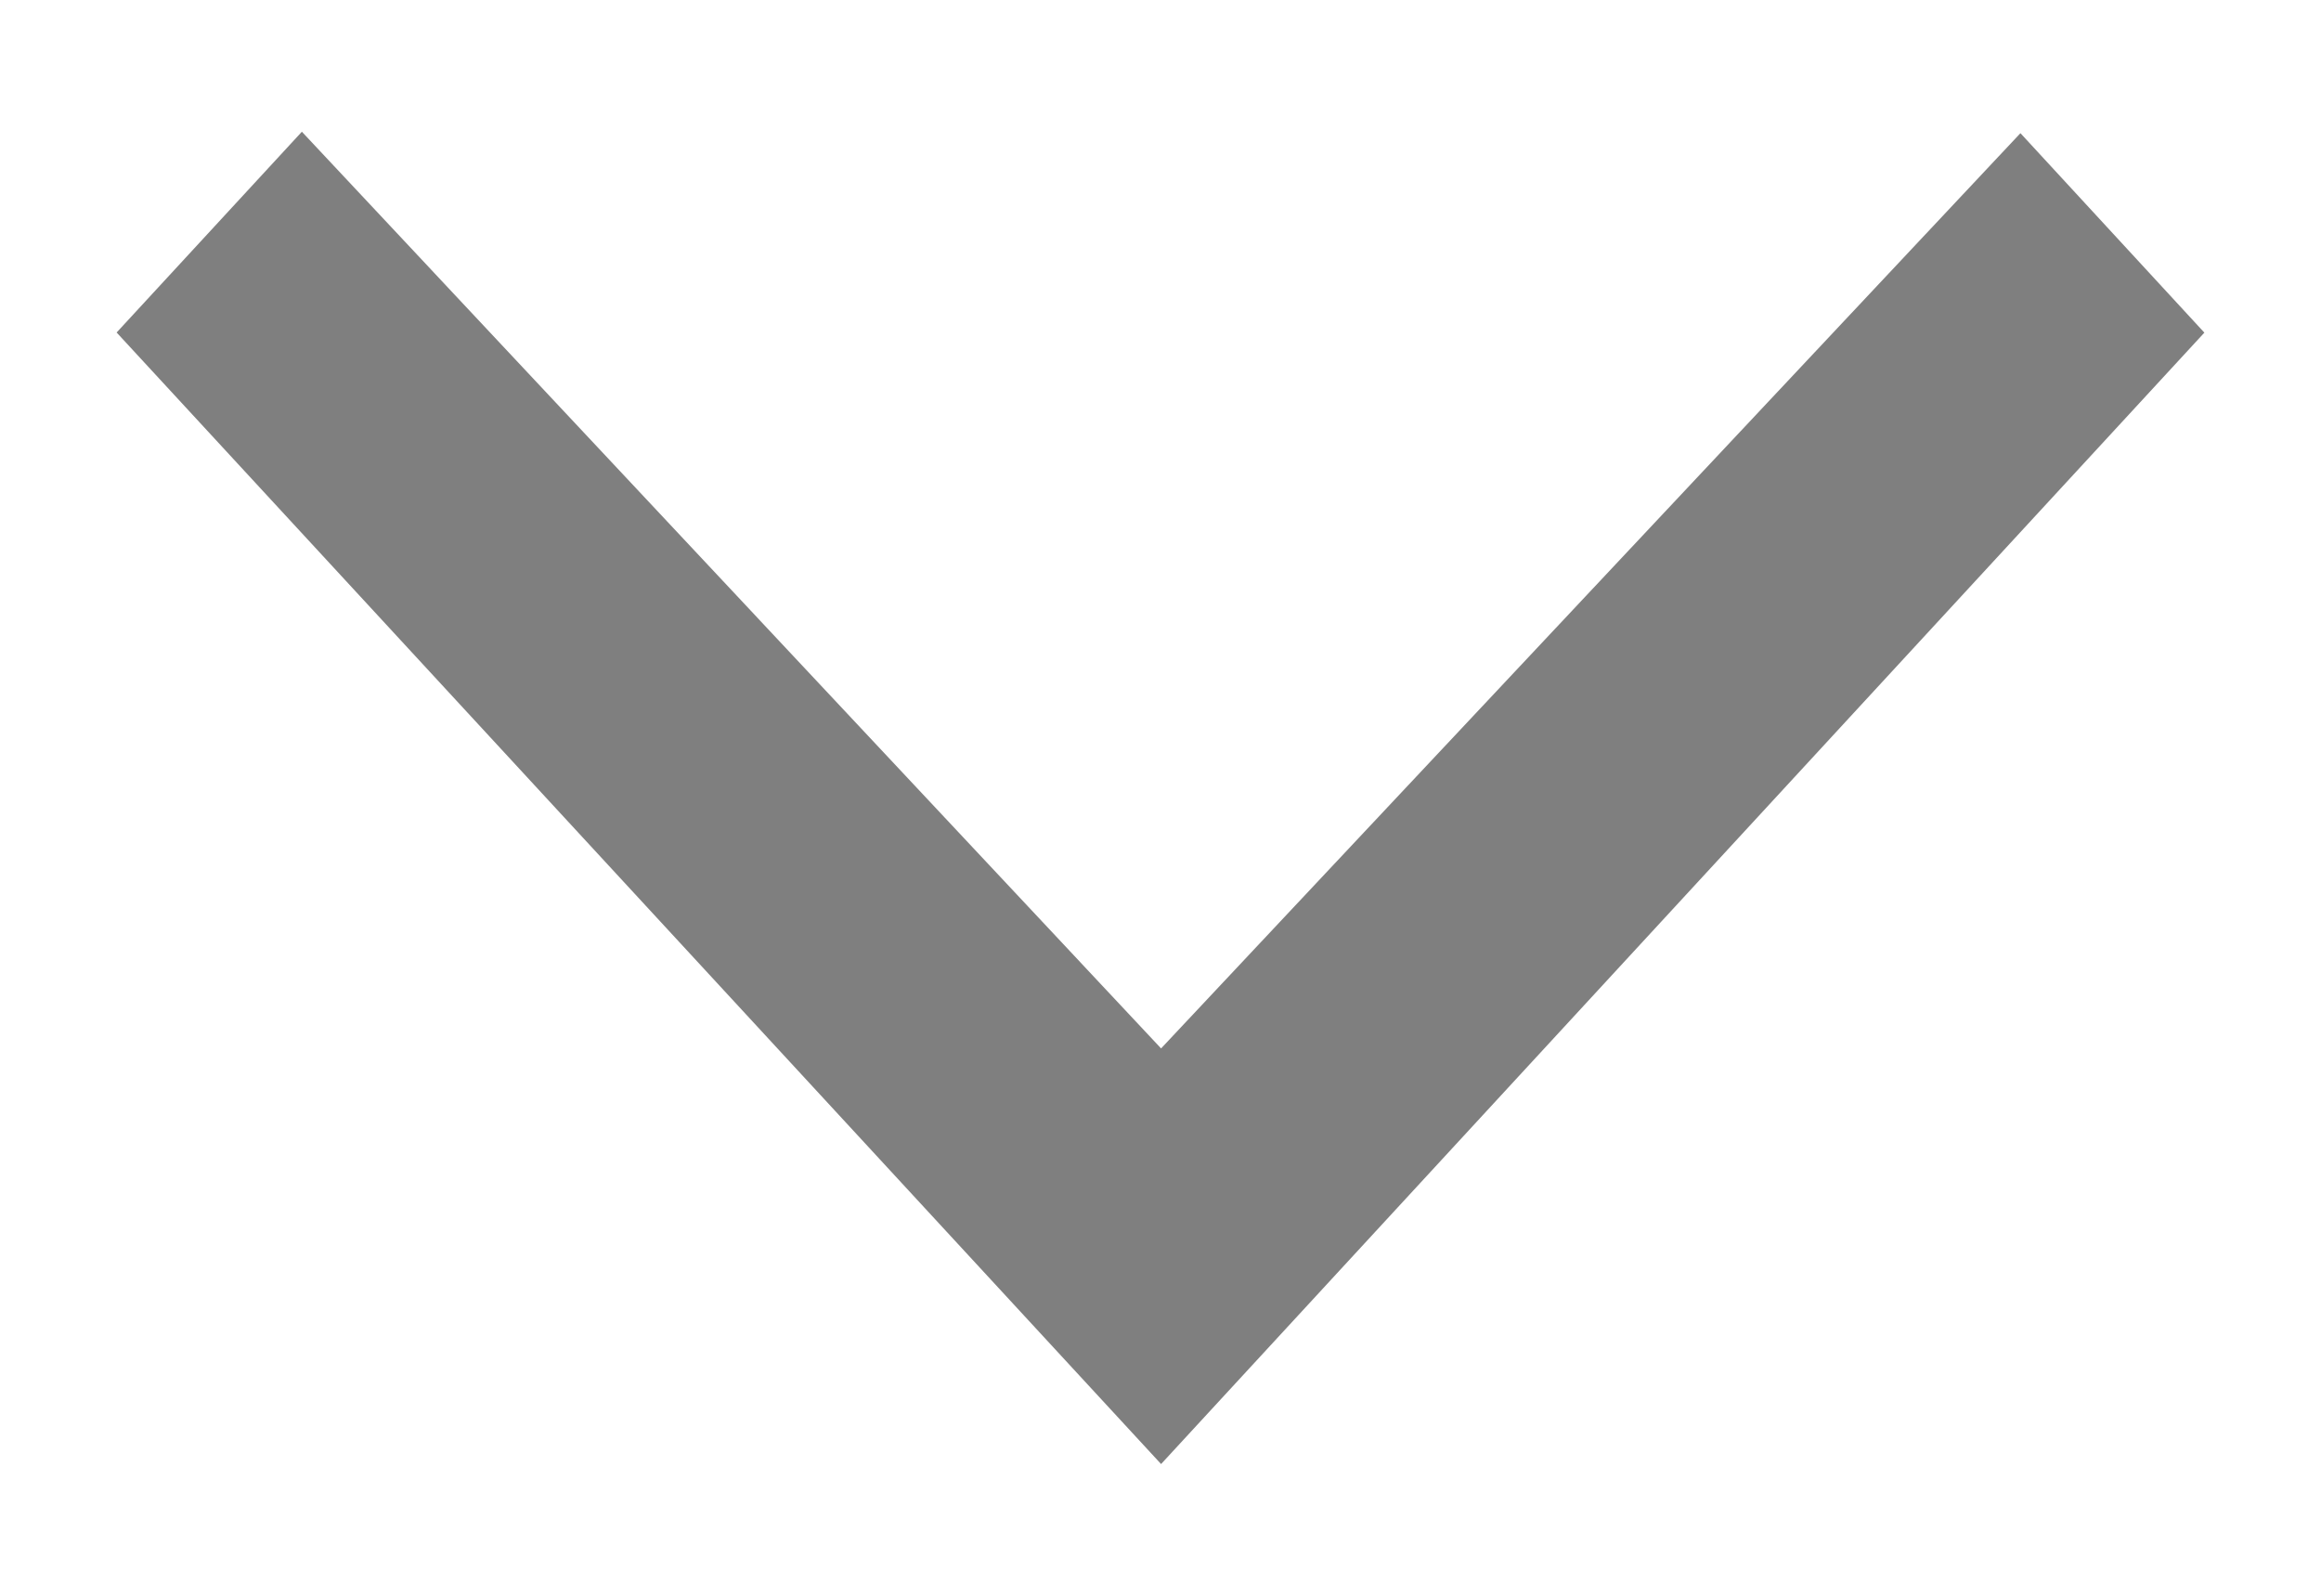 <svg width="16" height="11" viewBox="0 0 16 11" fill="none" xmlns="http://www.w3.org/2000/svg">
<path opacity="0.5" d="M8.004 10.092L0.804 2.292L2.081 0.908L8.004 7.227L13.928 0.918L15.196 2.293L8.004 10.092Z" fill="black"/>
</svg>

